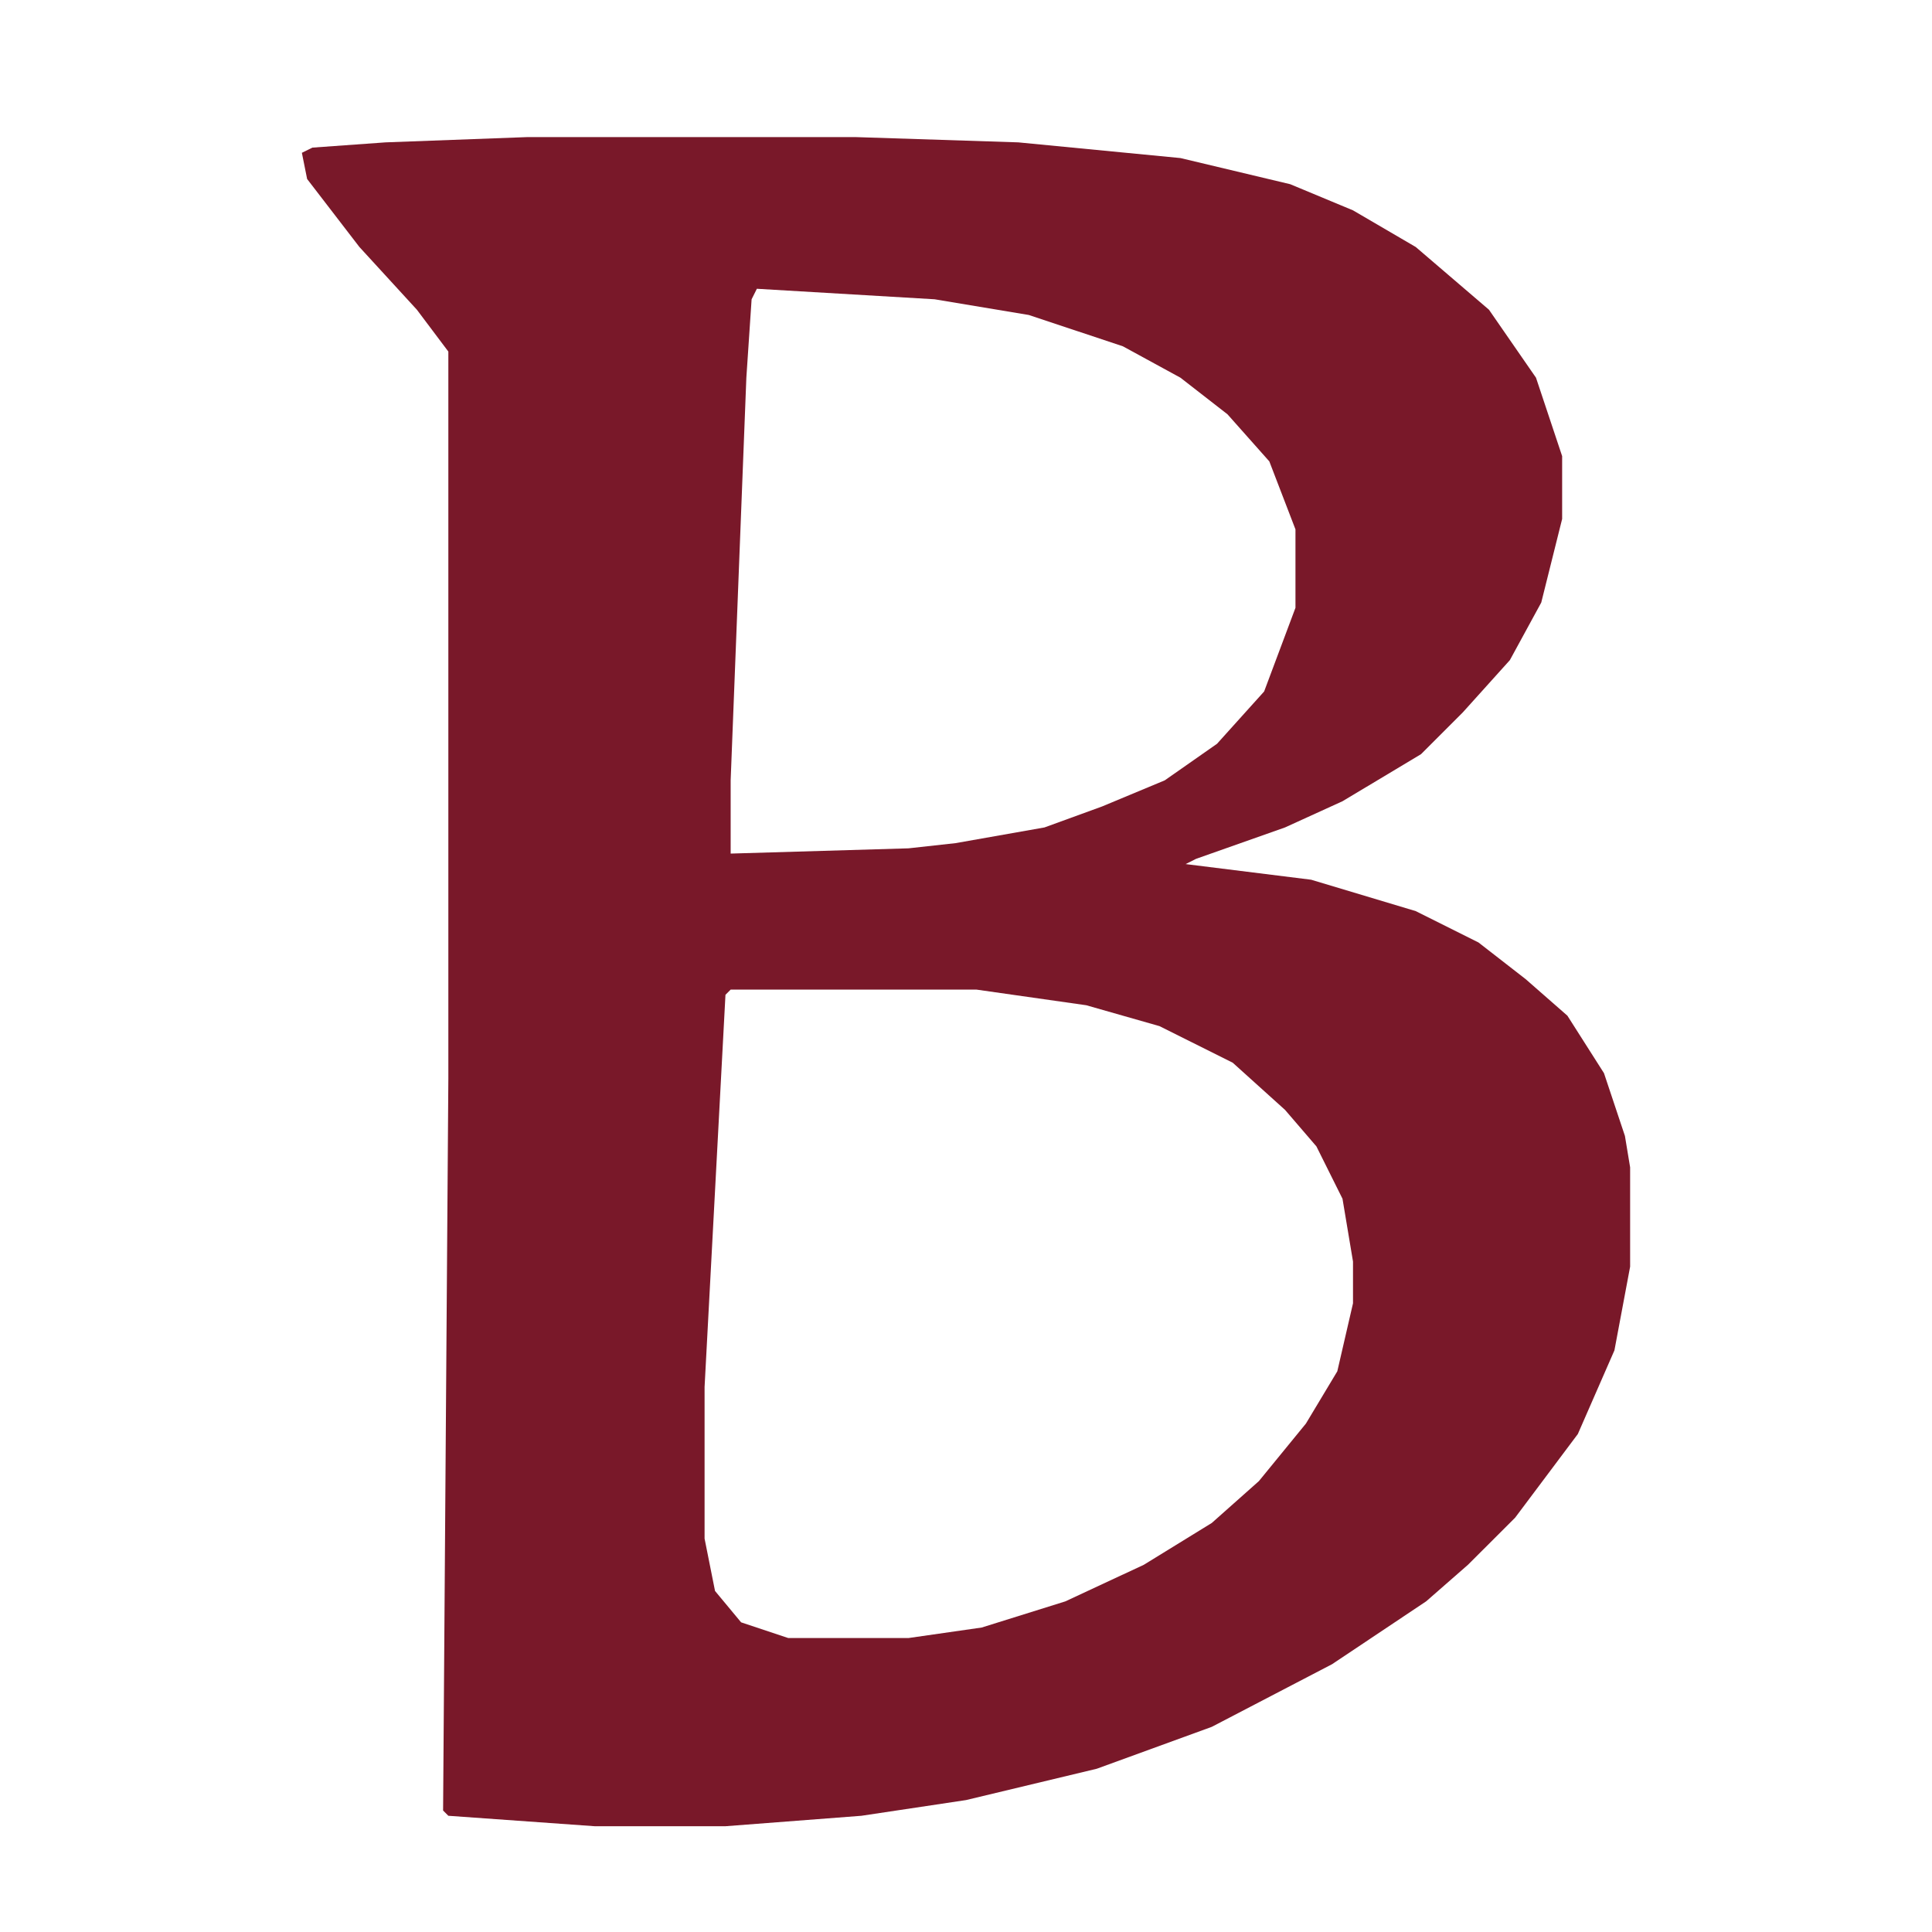 <svg xmlns="http://www.w3.org/2000/svg" fill="none" viewBox="0 0 32 32" height="32" width="32">
<path fill="#791829" d="M16.866 2.358L19.552 2.618L21.37 3.051L22.41 3.484L23.449 4.091L24.662 5.13L25.441 6.256L25.874 7.555V8.595L25.528 9.98L25.008 10.934L24.229 11.799L23.536 12.492L22.236 13.271L21.284 13.705L19.811 14.225L19.638 14.312L21.717 14.571L23.449 15.091L24.488 15.61L25.269 16.217L25.961 16.823L26.567 17.775L26.914 18.815L27 19.335V20.98L26.74 22.366L26.134 23.752L25.095 25.138L24.315 25.917L23.622 26.523L22.064 27.564L20.071 28.602L18.166 29.296L16 29.815L14.268 30.075L12.016 30.248H9.851L7.426 30.075L7.339 29.988L7.426 17.862V5.823L6.905 5.13L5.953 4.091L5.087 2.965L5 2.531L5.174 2.445L6.386 2.358L8.725 2.271H14.182L16.866 2.358ZM12.016 16.477L11.67 22.973V25.484L11.843 26.351L12.275 26.871L13.056 27.131H15.048L16.26 26.957L17.645 26.524L18.945 25.918L20.071 25.225L20.851 24.532L21.63 23.579L22.15 22.713L22.41 21.587V20.895L22.236 19.855L21.804 18.988L21.284 18.383L20.418 17.602L19.205 16.996L17.992 16.65L16.174 16.391H12.102L12.016 16.477ZM12.449 4.957L12.362 6.256L12.102 12.925V14.138L15.048 14.051L15.827 13.965L17.3 13.705L18.253 13.358L19.292 12.925L20.158 12.319L20.938 11.453L21.457 10.067V8.768L21.024 7.642L20.331 6.862L19.552 6.256L18.599 5.736L17.04 5.217L15.48 4.957L12.536 4.783L12.449 4.957Z"></path>
</svg>
